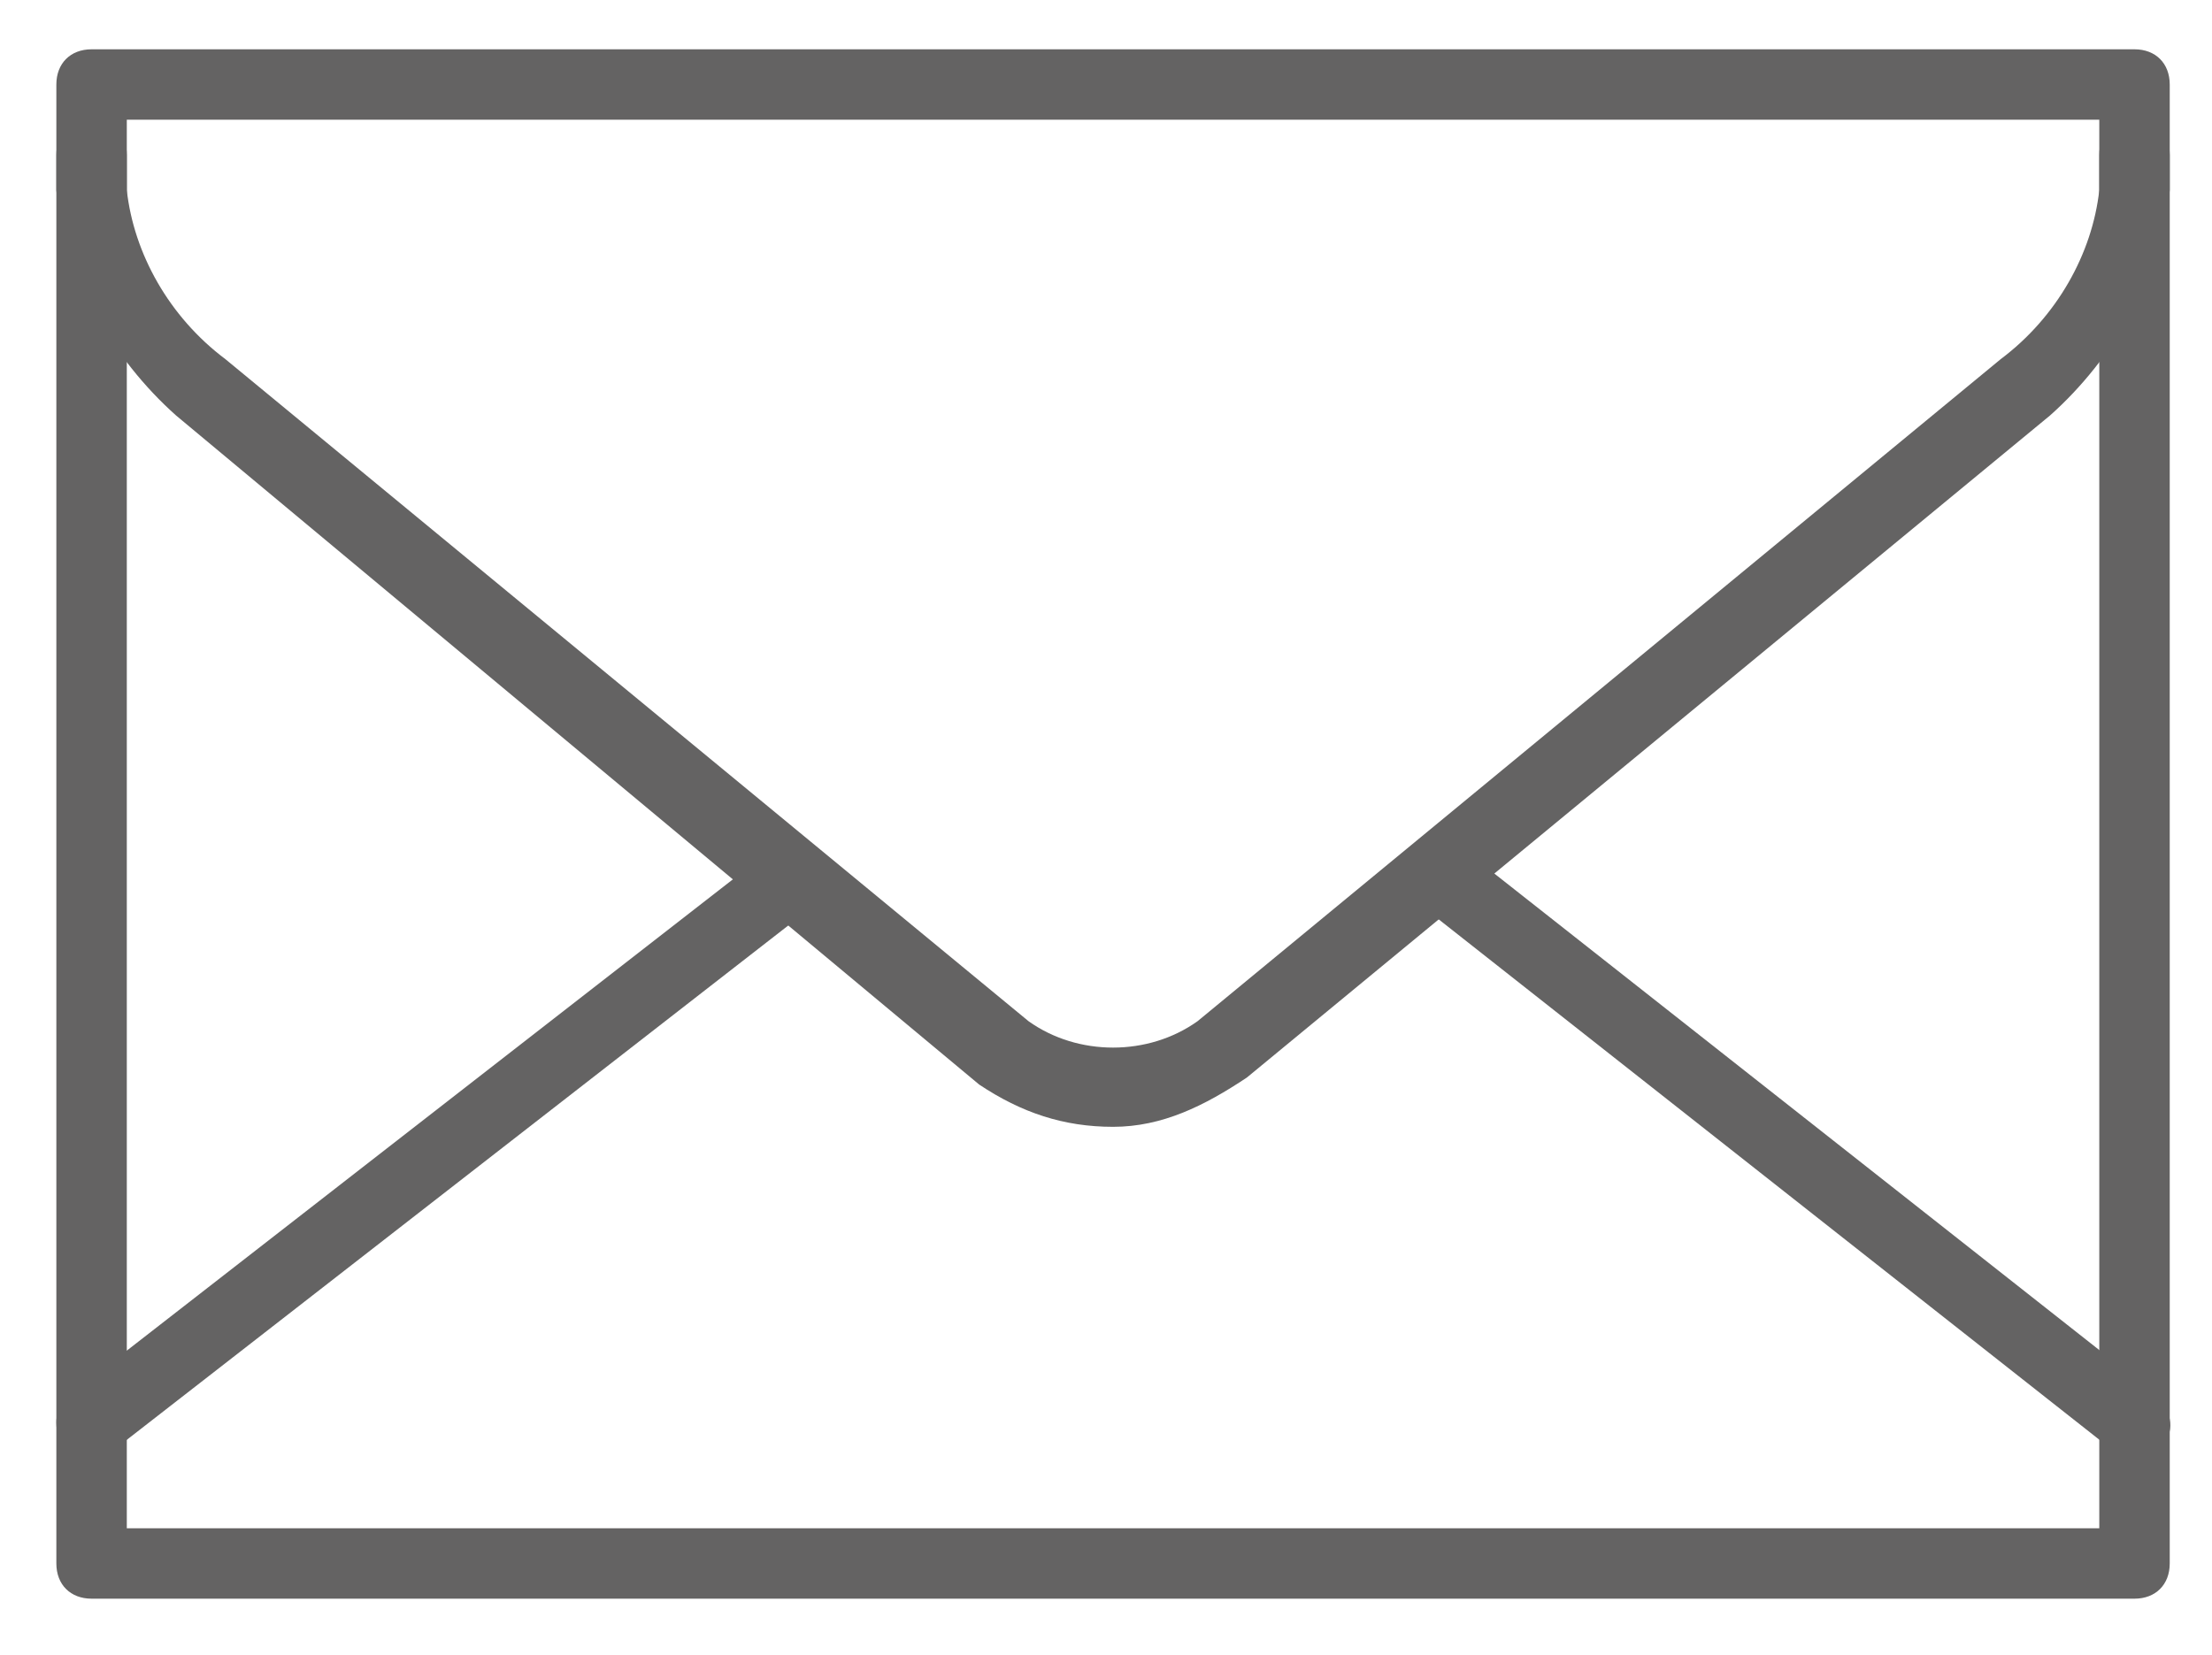 <?xml version="1.0" encoding="utf-8"?>
<!-- Generator: Adobe Illustrator 25.1.0, SVG Export Plug-In . SVG Version: 6.00 Build 0)  -->
<svg version="1.1" id="Layer_1" xmlns="http://www.w3.org/2000/svg" xmlns:xlink="http://www.w3.org/1999/xlink" x="0px" y="0px"
	 viewBox="0 0 31.4 23.5" style="enable-background:new 0 0 31.4 23.5;" xml:space="preserve">
<style type="text/css">
	.st0{fill:#646363;}
</style>
<g id="mail" transform="translate(-1 -7)">
	<g id="Group_137">
		<path id="Path_169" class="st0" d="M31.3,29.7h-29c-0.3,0-0.5-0.2-0.5-0.5v-20c0-0.3,0.2-0.5,0.5-0.5s0.5,0.2,0.5,0.5v19.5h28V9.2
			c0-0.3,0.2-0.5,0.5-0.5s0.5,0.2,0.5,0.5v20C31.8,29.5,31.6,29.7,31.3,29.7z"/>
	</g>
	<g id="Group_138">
		<path id="Path_170" class="st0" d="M2.3,27.7c-0.3,0-0.5-0.2-0.5-0.5c0-0.2,0.1-0.3,0.2-0.4l9.9-7.7c0.2-0.2,0.5-0.1,0.7,0.1
			s0.1,0.5-0.1,0.7l-9.9,7.7C2.5,27.7,2.4,27.7,2.3,27.7z"/>
	</g>
	<g id="Group_139">
		<path id="Path_171" class="st0" d="M31.3,27.7c-0.1,0-0.2,0-0.3-0.1l-9.9-7.8c-0.3-0.1-0.3-0.5-0.1-0.7s0.5-0.3,0.7-0.1l9.9,7.8
			c0.2,0.2,0.3,0.5,0.1,0.7C31.6,27.6,31.5,27.7,31.3,27.7z"/>
	</g>
	<g id="Group_140" transform="translate(0 1)">
		<path id="Path_172" class="st0" d="M16.8,22c-0.7,0-1.3-0.2-1.9-0.6L3.5,11.9c-0.9-0.8-1.6-2-1.7-3.2V7.2c0-0.3,0.2-0.5,0.5-0.5
			h29c0.3,0,0.5,0.2,0.5,0.5v1.5c-0.1,1.2-0.8,2.4-1.7,3.2l-11.4,9.4C18.1,21.7,17.5,22,16.8,22z M2.8,7.7v1
			c0.1,0.9,0.6,1.8,1.4,2.4l11.4,9.4c0.7,0.5,1.7,0.5,2.4,0l11.4-9.4c0.8-0.6,1.3-1.5,1.4-2.4v-1H2.8z"/>
	</g>
</g>
</svg>

